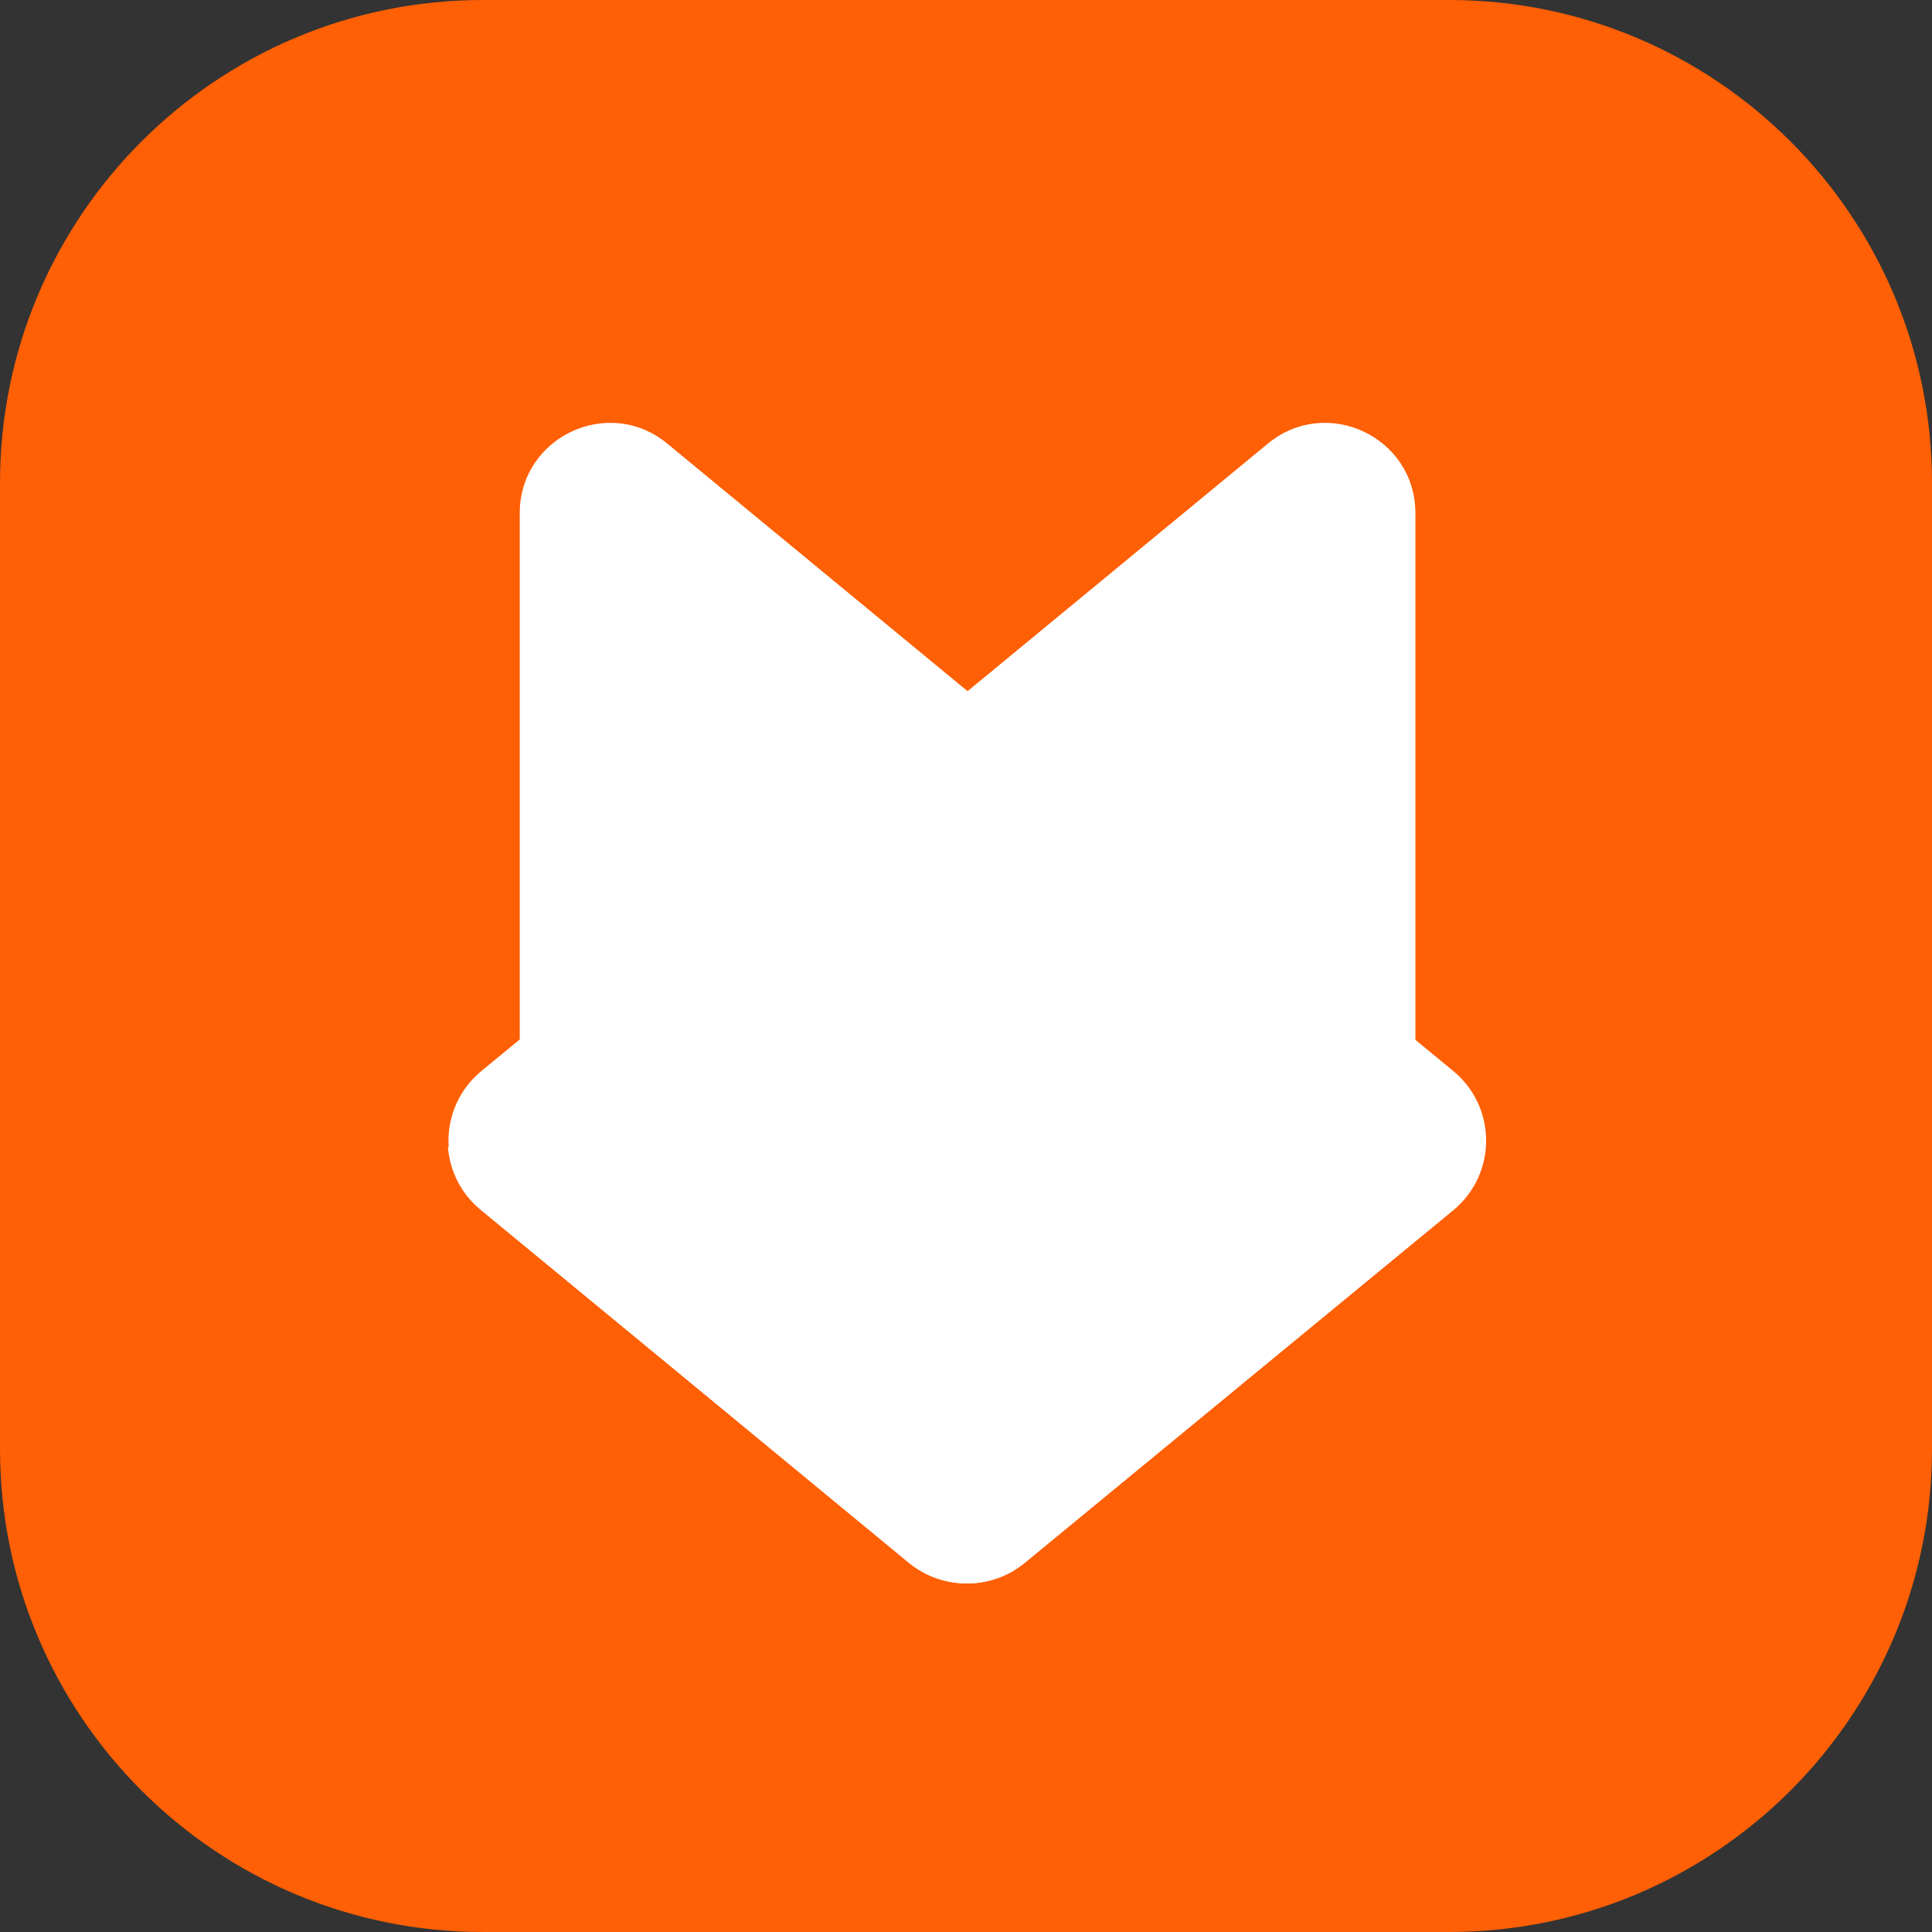<svg width="48" height="48" viewBox="0 0 48 48" fill="none" xmlns="http://www.w3.org/2000/svg">
<rect x="0" y="0" width="48" height="48" fill="#333333" stroke="none"/>
<g clip-path="url(#clip0_1_251)">
<path d="M0 12C0 5.373 5.373 0 12 0H36C42.627 0 48 5.373 48 12V36C48 42.627 42.627 48 36 48H12C5.373 48 0 42.627 0 36V12Z" fill="#FF5F05"/>
<path d="M12.913 12.749C12.913 10.856 15.117 9.816 16.578 11.021L24.039 17.172V28.348H15.153C13.916 28.348 12.913 27.345 12.913 26.108V12.749Z" fill="white"/>
<path d="M35.165 12.749C35.165 10.856 32.962 9.816 31.5 11.021L24.039 17.172V28.348H32.925C34.162 28.348 35.165 27.345 35.165 26.108V12.749Z" fill="white"/>
<path d="M22.615 17.842C23.442 17.161 24.636 17.162 25.462 17.843L36.107 26.61C37.195 27.507 37.194 29.173 36.106 30.069L25.462 38.829C24.635 39.51 23.443 39.51 22.616 38.83L11.96 30.07C10.87 29.174 10.87 27.506 11.959 26.61L22.615 17.842Z" fill="white"/>
<path d="M11.937 30.052C11.443 29.645 11.174 29.078 11.129 28.497C11.723 28.399 12.333 28.348 12.955 28.348C18.937 28.348 23.812 33.087 24.031 39.015C24.246 33.087 29.119 28.348 35.099 28.348C35.713 28.348 36.315 28.398 36.902 28.494C36.861 29.082 36.591 29.657 36.09 30.069L25.446 38.829C25.033 39.169 24.528 39.339 24.024 39.34C24.024 39.339 24.024 39.339 24.024 39.339C23.511 39.344 22.996 39.173 22.576 38.827L11.937 30.052Z" fill="white"/>
</g>
<defs>
<clipPath id="clip0_1_251">
<rect width="48" height="48" fill="white"/>
</clipPath>
</defs>
</svg>
